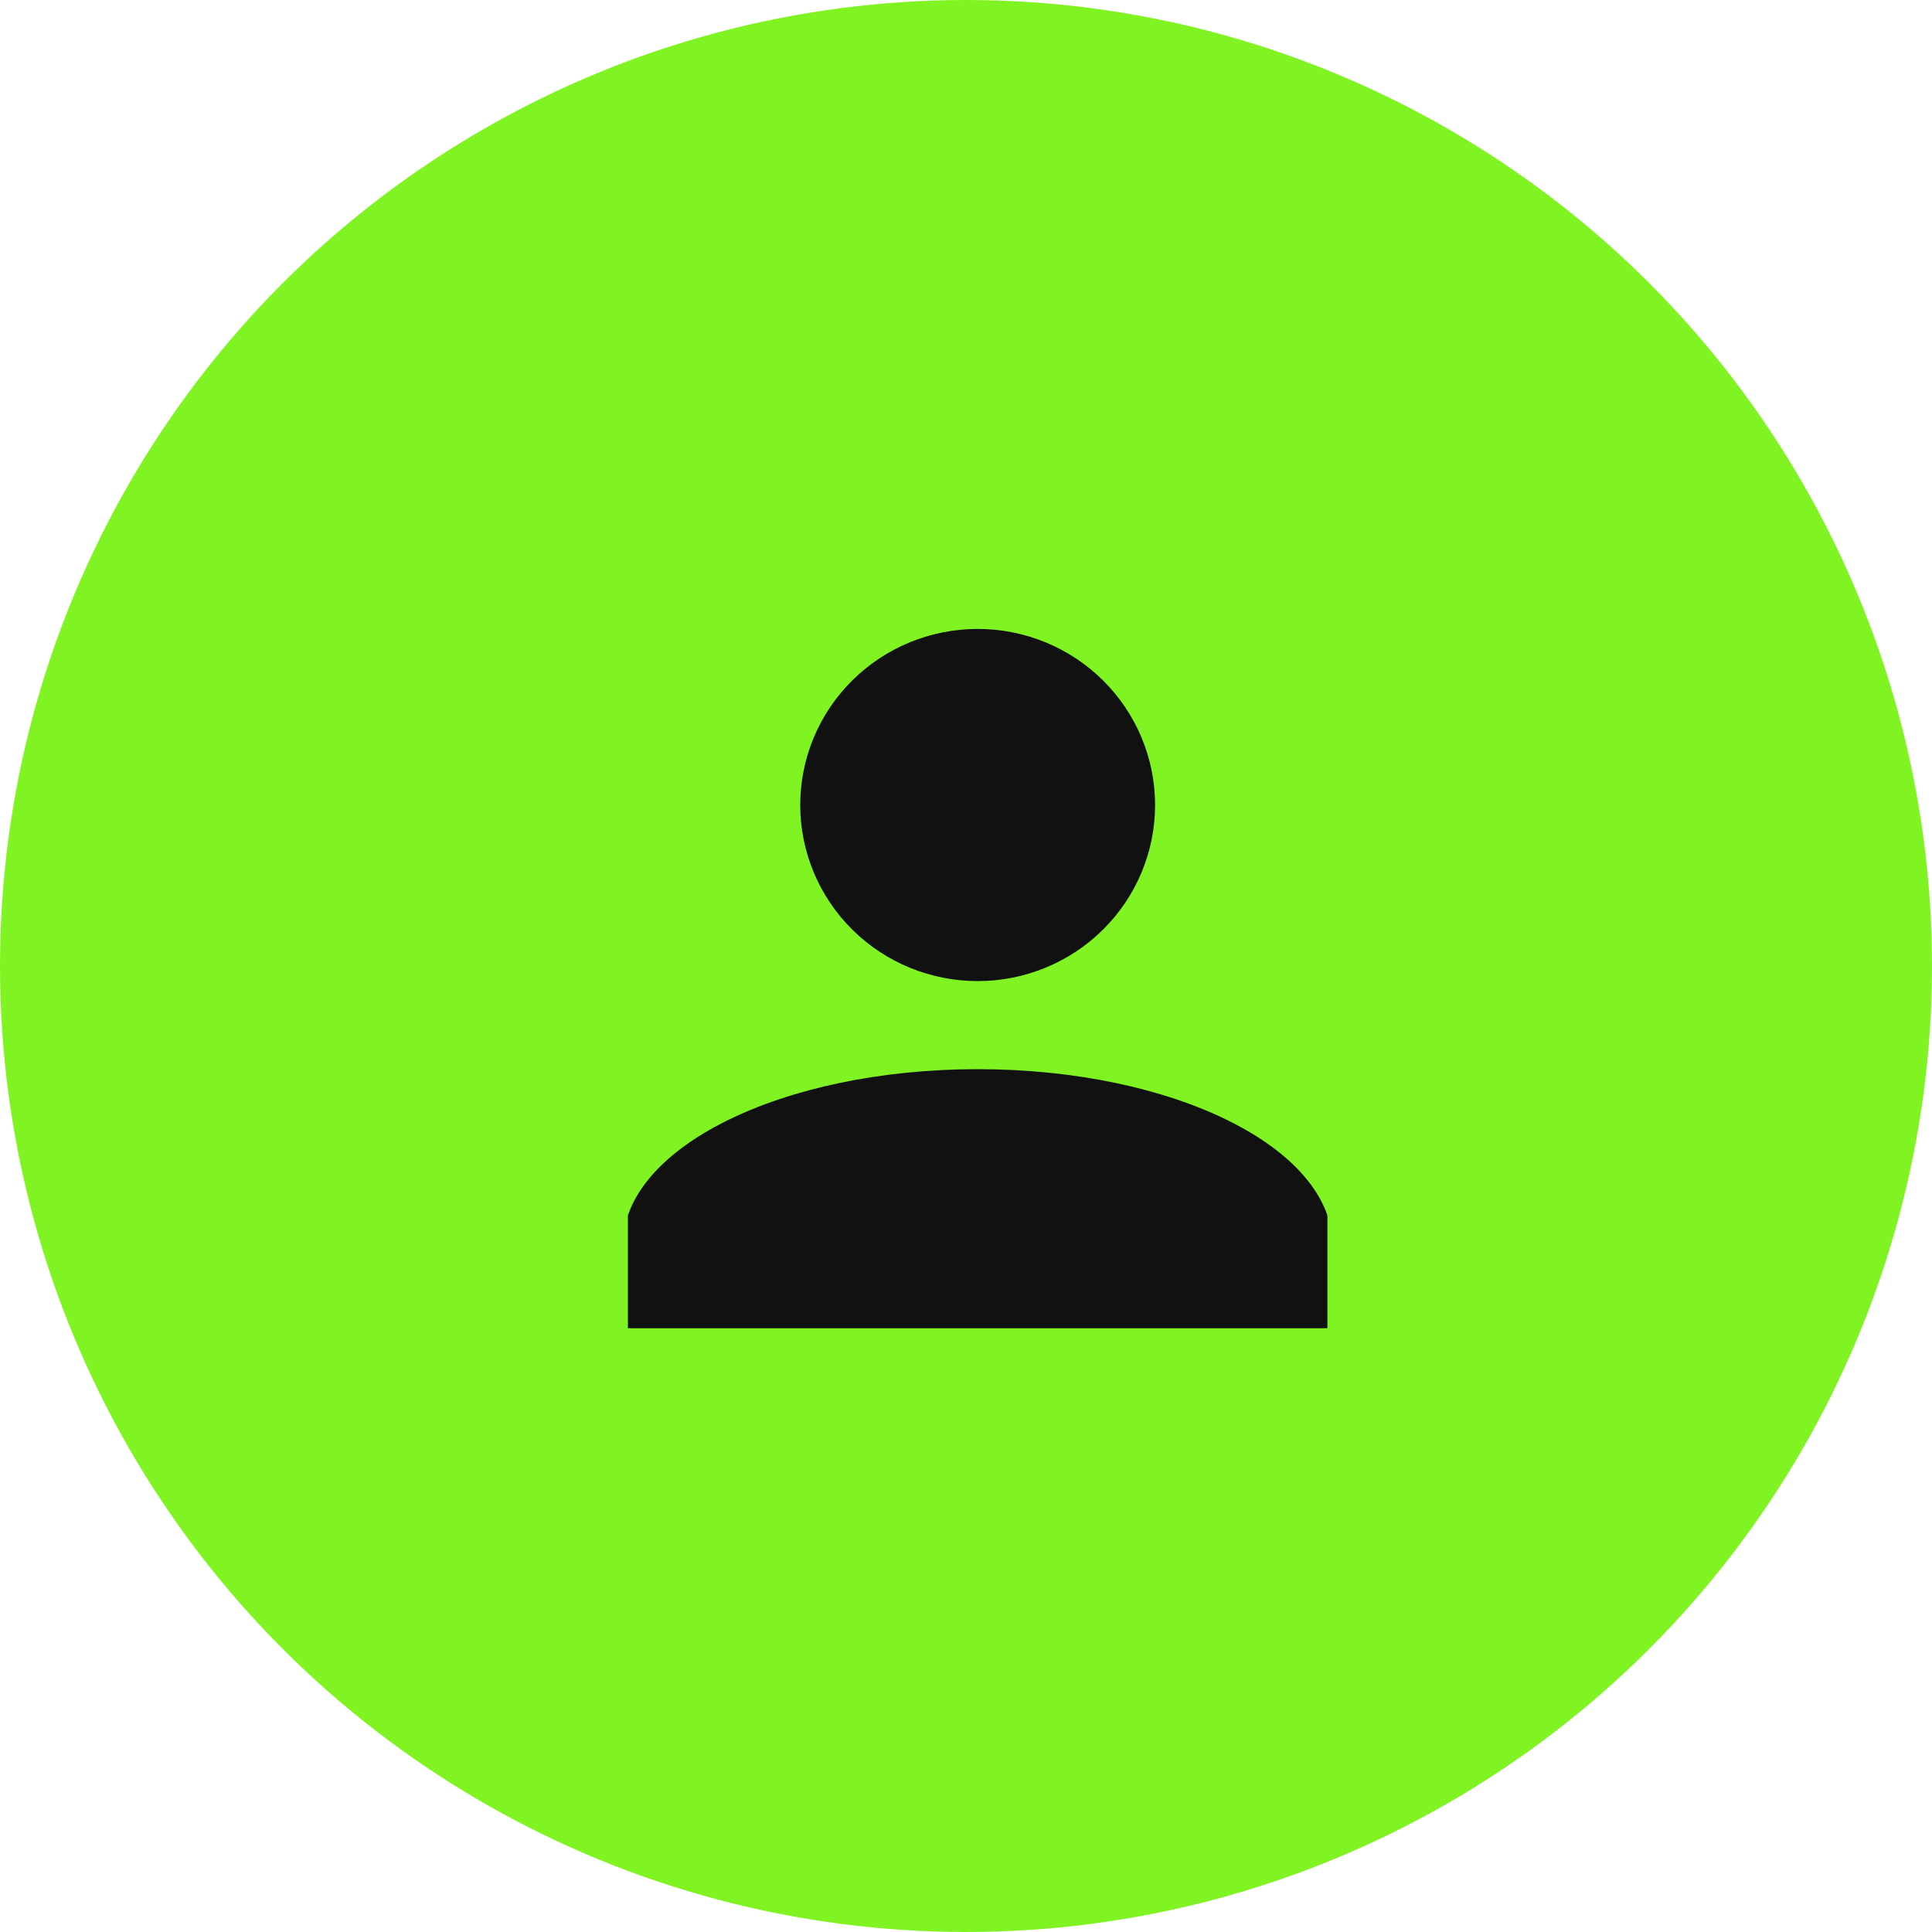 <svg width="60" height="60" viewBox="0 0 60 60" fill="none" xmlns="http://www.w3.org/2000/svg">
<circle cx="30" cy="30" r="30" fill="#80F423"/>
<g clip-path="url(#clip0_64_820)">
<path d="M30.362 19.532C31.823 19.532 33.225 20.108 34.258 21.134C35.291 22.159 35.872 23.55 35.872 25C35.872 26.451 35.291 27.842 34.258 28.867C33.225 29.893 31.823 30.469 30.362 30.469C28.901 30.469 27.499 29.893 26.466 28.867C25.433 27.842 24.852 26.451 24.852 25C24.852 23.55 25.433 22.159 26.466 21.134C27.499 20.108 28.901 19.532 30.362 19.532ZM30.362 33.204C36.45 33.204 41.381 35.651 41.381 38.672V41.407H19.342V38.672C19.342 35.651 24.274 33.204 30.362 33.204Z" fill="#111111"/>
</g>
<defs>
<clipPath id="clip0_64_820">
<rect width="21.724" height="22.5" fill="white" transform="translate(19.5 18.75)"/>
</clipPath>
</defs>
</svg>
